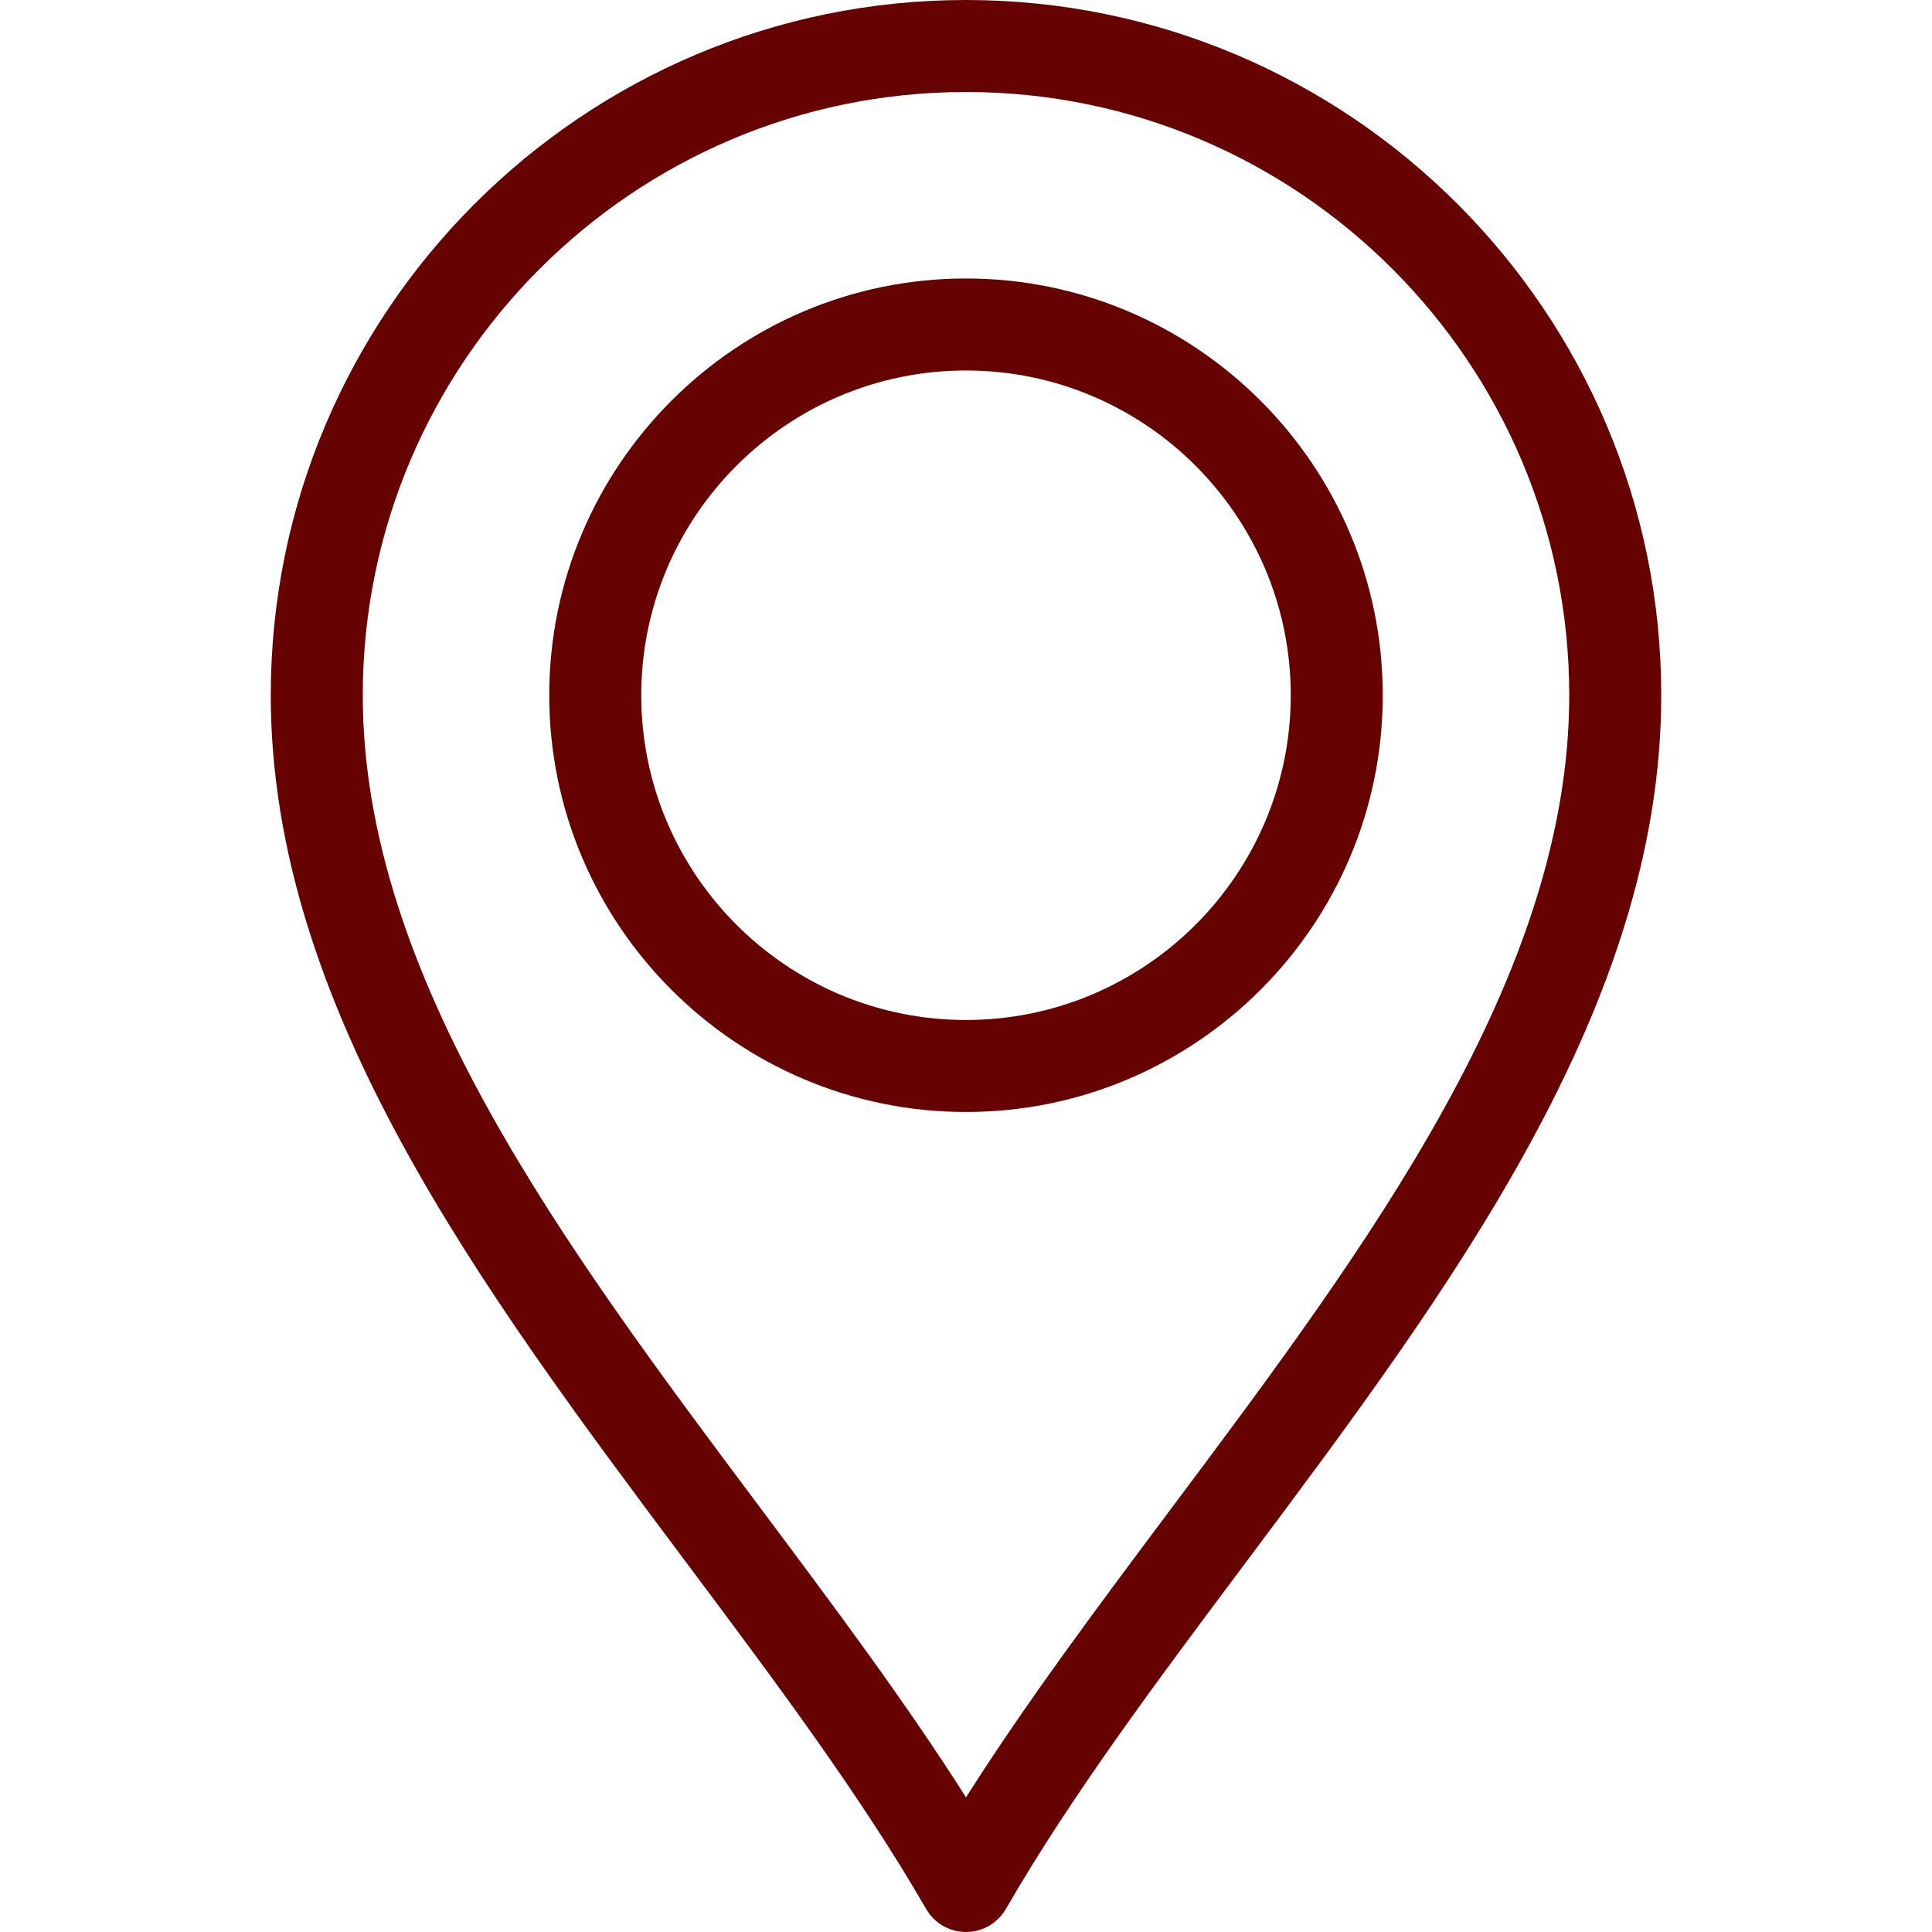 <?xml version="1.0" encoding="UTF-8"?>
<svg xmlns="http://www.w3.org/2000/svg" id="Layer_1" version="1.1" viewBox="0 0 200 200">
  <path d="M100,0C60.315,0,28.029,32.286,28.029,71.971c0,32.282,21.867,61.512,43.013,89.779,9.295,12.425,18.075,24.162,24.834,35.869.851,1.473,2.423,2.381,4.124,2.381s3.273-.908,4.124-2.381c6.759-11.708,15.539-23.444,24.834-35.869,21.146-28.267,43.013-57.497,43.013-89.779,0-39.685-32.287-71.971-71.972-71.971h0ZM121.332,156.045c-7.706,10.3-15.064,20.137-21.332,30.016-6.268-9.879-13.627-19.715-21.332-30.016-20.213-27.02-41.115-54.96-41.115-84.074,0-34.433,28.014-62.447,62.447-62.447s62.447,28.014,62.447,62.448c0,29.114-20.902,57.054-41.115,84.073h0ZM100,28.829c-23.788,0-43.142,19.354-43.142,43.142s19.354,43.142,43.142,43.142,43.142-19.354,43.142-43.142-19.354-43.142-43.142-43.142h0ZM100,105.589c-18.537,0-33.618-15.081-33.618-33.618s15.081-33.618,33.618-33.618,33.619,15.081,33.619,33.618-15.081,33.618-33.619,33.618h0Z" fill="#670202"></path>
</svg>
